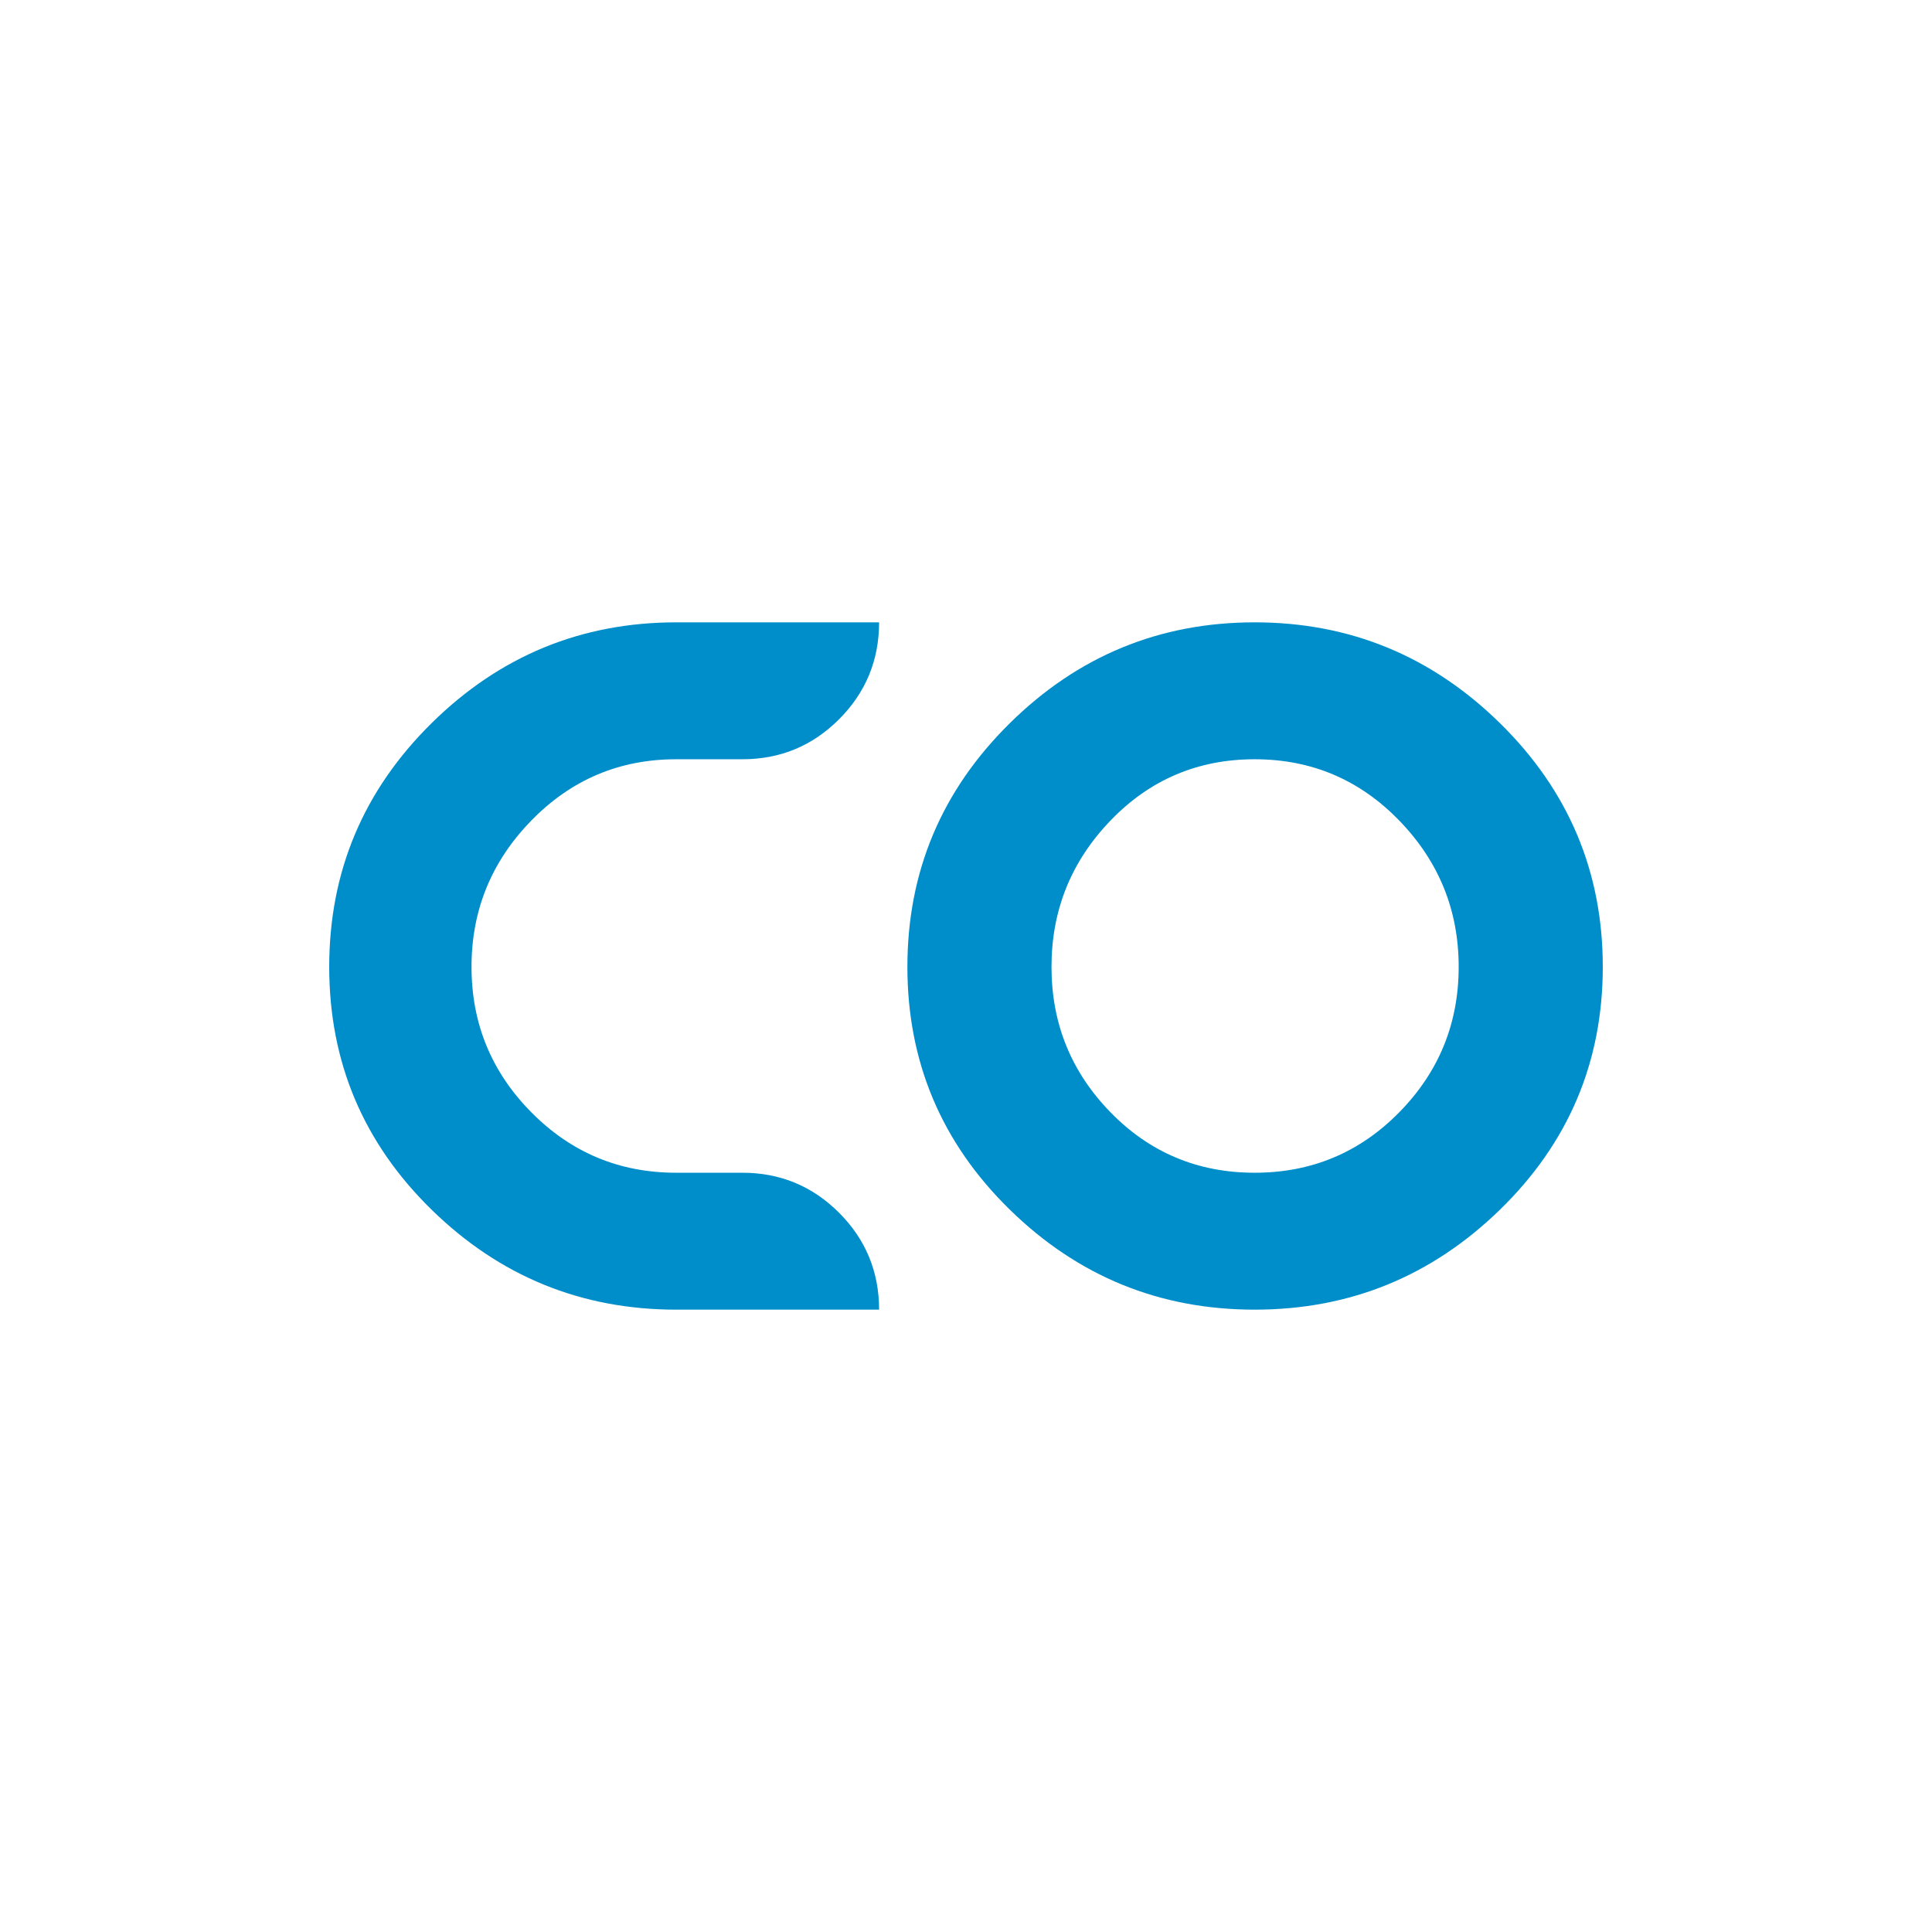 <?xml version="1.0" encoding="UTF-8" standalone="no"?>
<svg xmlns="http://www.w3.org/2000/svg" xmlns:xlink="http://www.w3.org/1999/xlink" xmlns:serif="http://www.serif.com/" width="100%" height="100%" viewBox="0 0 500 500" version="1.1" xml:space="preserve" style="fill-rule:evenodd;clip-rule:evenodd;stroke-linejoin:round;stroke-miterlimit:2;">
  <g id="co-manage">
    <rect x="-0" y="0" width="500" height="500" style="fill:none;"></rect>
    <g>
      <path d="M175.036,338.939c-24.607,-0 -45.737,-8.635 -63.376,-25.904c-17.64,-17.269 -26.46,-38.206 -26.46,-62.813c0,-24.606 8.82,-45.618 26.46,-63.035c17.639,-17.417 38.769,-26.126 63.376,-26.126l52.474,0c-0,9.806 -3.462,18.166 -10.347,25.074c-6.908,6.907 -15.246,10.361 -25.036,10.361l-17.136,-0c-14.689,-0 -27.185,5.292 -37.495,15.875c-10.317,10.577 -15.468,23.199 -15.468,37.851c0,14.653 5.151,27.193 15.468,37.629c10.31,10.435 22.806,15.653 37.495,15.653l17.136,0c9.79,0 18.128,3.454 25.036,10.361c6.885,6.908 10.347,15.268 10.347,25.074l-52.474,-0Z" style="fill:#008ecb;fill-rule:nonzero;"></path>
      <path d="M324.705,161.061c24.621,0 45.788,8.709 63.517,26.126c17.713,17.417 26.578,38.429 26.578,63.035c-0,24.607 -8.865,45.544 -26.578,62.813c-17.729,17.269 -38.896,25.904 -63.517,25.904c-24.614,-0 -45.744,-8.635 -63.391,-25.904c-17.647,-17.269 -26.482,-38.206 -26.482,-62.813c0,-24.606 8.835,-45.618 26.482,-63.035c17.647,-17.417 38.777,-26.126 63.391,-26.126Zm-0,35.435c-14.705,-0 -27.149,5.292 -37.317,15.875c-10.177,10.577 -15.261,23.199 -15.261,37.851c0,14.653 5.084,27.193 15.261,37.629c10.168,10.435 22.612,15.653 37.317,15.653c14.704,0 27.178,-5.218 37.428,-15.653c10.25,-10.436 15.372,-22.976 15.372,-37.629c-0,-14.652 -5.122,-27.274 -15.372,-37.851c-10.25,-10.583 -22.724,-15.875 -37.428,-15.875Z" style="fill:#008ecb;fill-rule:nonzero;"></path>
    </g>
  </g>
</svg>
